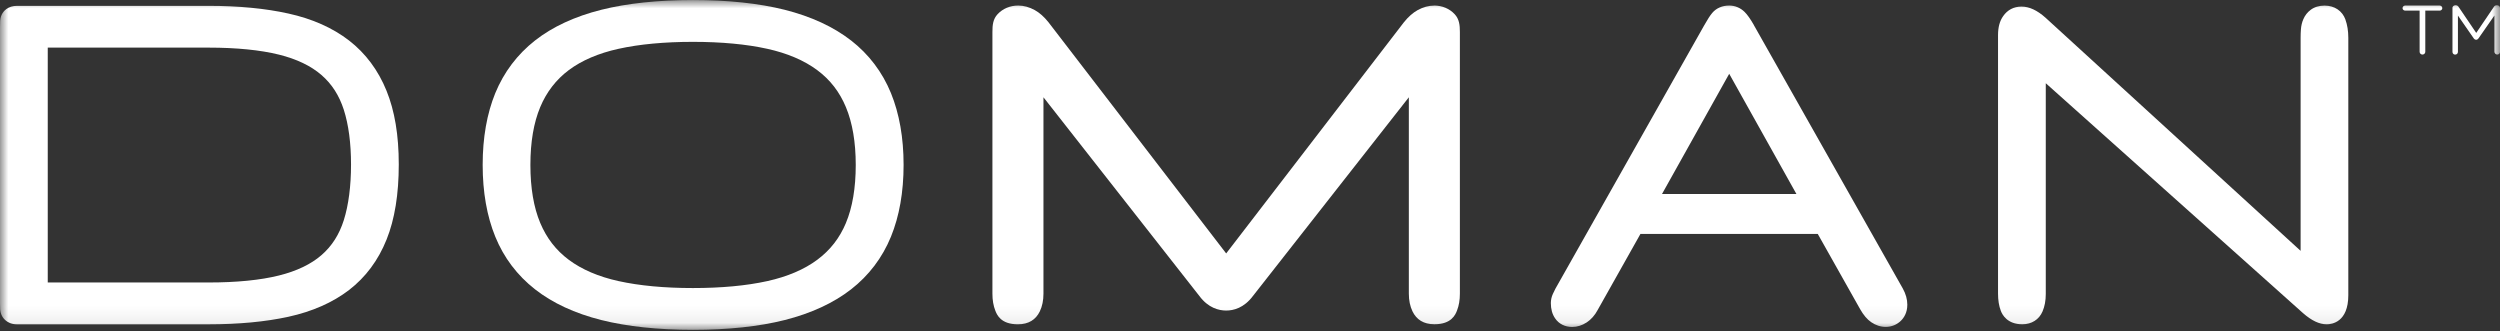 <?xml version="1.0" encoding="UTF-8"?>
<svg xmlns="http://www.w3.org/2000/svg" width="151" height="20" viewBox="0 0 151 20" fill="none">
  <rect x="0" y="0" width="151" height="20" fill="#333333" stroke="none"/>
  <g clip-path="url(#clip0_1263_3149)">
    <mask id="mask0_1263_3149" style="mask-type:luminance" maskUnits="userSpaceOnUse" x="0" y="0" width="151" height="20">
      <path d="M151 0.002H0V19.925H151V0.002Z" fill="white"></path>
    </mask>
    <g mask="url(#mask0_1263_3149)">
      <path d="M146.142 0.641H145.272C145.187 0.641 145.113 0.575 145.113 0.491C145.113 0.407 145.187 0.335 145.272 0.335H147.357C147.443 0.335 147.516 0.407 147.516 0.491C147.516 0.575 147.443 0.641 147.357 0.641H146.488V3.128C146.488 3.221 146.411 3.296 146.316 3.296C146.221 3.296 146.145 3.221 146.145 3.128V0.641H146.142Z" fill="white"></path>
      <path d="M148.125 0.485C148.125 0.398 148.202 0.32 148.294 0.32H148.334C148.407 0.32 148.459 0.359 148.493 0.407L149.564 1.988L150.635 0.407C150.67 0.353 150.724 0.32 150.795 0.32H150.835C150.923 0.32 151.003 0.395 151.003 0.485V3.128C151.003 3.221 150.927 3.296 150.835 3.296C150.743 3.296 150.663 3.215 150.663 3.128V0.935L149.702 2.318C149.662 2.372 149.619 2.402 149.561 2.402C149.503 2.402 149.454 2.372 149.414 2.318L148.459 0.941V3.134C148.459 3.227 148.386 3.299 148.291 3.299C148.196 3.299 148.129 3.227 148.129 3.134V0.485H148.125Z" fill="white"></path>
      <path d="M21.083 2.447C20.097 1.685 18.867 1.136 17.422 0.818C16.032 0.509 14.406 0.353 12.591 0.353H1.035C0.774 0.353 0.554 0.419 0.383 0.548C0.254 0.641 0.037 0.857 0.009 1.253C0.003 1.349 0 1.478 0 1.664V18.31C0 18.475 0.003 18.592 0.009 18.682C0.028 18.95 0.144 19.189 0.334 19.349C0.459 19.46 0.683 19.589 1.019 19.589H12.591C14.406 19.589 16.032 19.436 17.419 19.133C18.863 18.817 20.094 18.274 21.08 17.518C22.084 16.747 22.849 15.721 23.351 14.464C23.841 13.246 24.086 11.721 24.086 9.936C24.086 8.151 23.838 6.696 23.348 5.486C22.846 4.244 22.081 3.218 21.08 2.444L21.083 2.447ZM20.765 13.3C20.489 14.17 20.048 14.86 19.421 15.406C18.787 15.958 17.924 16.372 16.852 16.639C15.726 16.921 14.29 17.062 12.591 17.062H2.884V2.876H12.588C14.287 2.876 15.72 3.02 16.849 3.299C17.921 3.566 18.784 3.98 19.418 4.532C20.048 5.078 20.486 5.766 20.765 6.627C21.055 7.536 21.202 8.649 21.202 9.939C21.202 11.229 21.055 12.382 20.765 13.3Z" fill="white"></path>
      <path d="M51.402 2.444C50.34 1.616 48.993 0.995 47.392 0.59C45.834 0.2 43.969 0.002 41.857 0.002C39.745 0.002 37.88 0.2 36.322 0.59C34.721 0.992 33.374 1.616 32.318 2.444C31.244 3.287 30.436 4.358 29.915 5.624C29.41 6.861 29.153 8.319 29.153 9.96C29.153 11.601 29.41 13.06 29.915 14.296C30.432 15.565 31.241 16.633 32.318 17.476C33.374 18.304 34.721 18.928 36.322 19.331C37.88 19.721 39.742 19.922 41.857 19.922C43.972 19.922 45.834 19.724 47.392 19.331C48.99 18.928 50.34 18.304 51.402 17.479C52.483 16.636 53.294 15.565 53.814 14.296C54.319 13.06 54.577 11.601 54.577 9.96C54.577 8.319 54.319 6.861 53.814 5.624C53.294 4.355 52.483 3.284 51.402 2.441V2.444ZM51.096 13.465C50.71 14.383 50.144 15.109 49.366 15.688C48.577 16.276 47.563 16.708 46.348 16.978C45.084 17.257 43.575 17.398 41.854 17.398C40.134 17.398 38.624 17.257 37.36 16.978C36.148 16.711 35.138 16.276 34.354 15.691C33.579 15.112 33.016 14.383 32.63 13.465C32.236 12.528 32.036 11.349 32.036 9.963C32.036 8.577 32.236 7.41 32.63 6.468C33.01 5.558 33.592 4.805 34.354 4.235C35.138 3.65 36.148 3.215 37.36 2.948C38.624 2.669 40.137 2.528 41.854 2.528C43.571 2.528 45.081 2.669 46.345 2.948C47.557 3.215 48.574 3.65 49.363 4.238C50.141 4.817 50.707 5.546 51.093 6.471C51.488 7.416 51.687 8.592 51.687 9.966C51.687 11.34 51.488 12.531 51.093 13.468L51.096 13.465Z" fill="white"></path>
      <path d="M105.941 1.523C105.718 1.136 105.537 0.881 105.372 0.719C105.118 0.47 104.793 0.335 104.441 0.335C104.022 0.335 103.66 0.494 103.419 0.782C103.287 0.938 103.134 1.175 102.935 1.529L93.947 17.437C93.886 17.557 93.834 17.665 93.791 17.758C93.711 17.935 93.671 18.121 93.671 18.31C93.671 18.67 93.757 18.979 93.928 19.228C94.155 19.564 94.523 19.748 94.96 19.748C95.261 19.748 95.554 19.658 95.836 19.474C96.099 19.303 96.326 19.048 96.497 18.727L99.084 14.128H109.792L112.348 18.667C112.556 19.033 112.777 19.294 113.019 19.459C113.294 19.648 113.588 19.744 113.897 19.744C114.249 19.744 114.567 19.616 114.819 19.369C114.993 19.198 115.202 18.892 115.202 18.403C115.202 18.076 115.109 17.749 114.929 17.425L105.935 1.52L105.941 1.523ZM100.385 11.718L104.444 4.457L108.504 11.718H100.385Z" fill="white"></path>
      <path d="M141.666 1.184C141.473 0.653 141.002 0.338 140.405 0.338C140.074 0.338 139.789 0.425 139.566 0.593C139.37 0.74 139.22 0.929 139.122 1.16C139.04 1.346 138.991 1.556 138.975 1.778C138.963 1.937 138.957 2.111 138.957 2.288V15.151L123.55 1.07C123.044 0.62 122.57 0.398 122.098 0.398C121.627 0.398 121.25 0.602 120.993 0.971C120.782 1.268 120.681 1.646 120.681 2.123V17.734C120.681 18.127 120.736 18.478 120.85 18.775C120.941 19.018 121.247 19.586 122.147 19.586C122.711 19.586 123.158 19.303 123.368 18.814C123.501 18.508 123.565 18.151 123.565 17.752V5.027L139.103 18.913C139.621 19.366 140.086 19.588 140.533 19.588C140.84 19.588 141.838 19.462 141.838 17.83V2.285C141.838 1.874 141.779 1.502 141.663 1.184H141.666Z" fill="white"></path>
      <path d="M86.624 0.338C86.288 0.338 85.951 0.431 85.62 0.614C85.333 0.776 85.064 1.013 84.8 1.34L74.061 15.307L63.322 1.337C63.059 1.01 62.792 0.773 62.502 0.611C62.171 0.428 61.834 0.335 61.497 0.335C61.011 0.335 60.567 0.521 60.255 0.857C59.976 1.154 59.942 1.517 59.942 1.934V17.737C59.942 18.13 60.001 18.469 60.117 18.763C60.215 19.012 60.447 19.588 61.479 19.588C62.134 19.588 62.566 19.303 62.805 18.808C62.952 18.502 63.025 18.142 63.025 17.737V5.876L72.442 17.878C72.983 18.604 73.62 18.757 74.061 18.757C74.502 18.757 75.135 18.604 75.677 17.878L85.094 5.876V17.734C85.094 18.139 85.167 18.499 85.314 18.805C85.553 19.303 85.984 19.585 86.64 19.585C87.671 19.585 87.907 19.006 88.002 18.76C88.119 18.463 88.177 18.127 88.177 17.734V1.934C88.177 1.517 88.14 1.157 87.862 0.857C87.549 0.521 87.108 0.335 86.618 0.335L86.624 0.338Z" fill="white"></path>
    </g>
  </g>
  <defs>
    <clipPath id="clip0_1263_3149">
      <rect width="151" height="20" fill="white" transform="translate(0 0.002)"></rect>
    </clipPath>
  </defs>
</svg>
